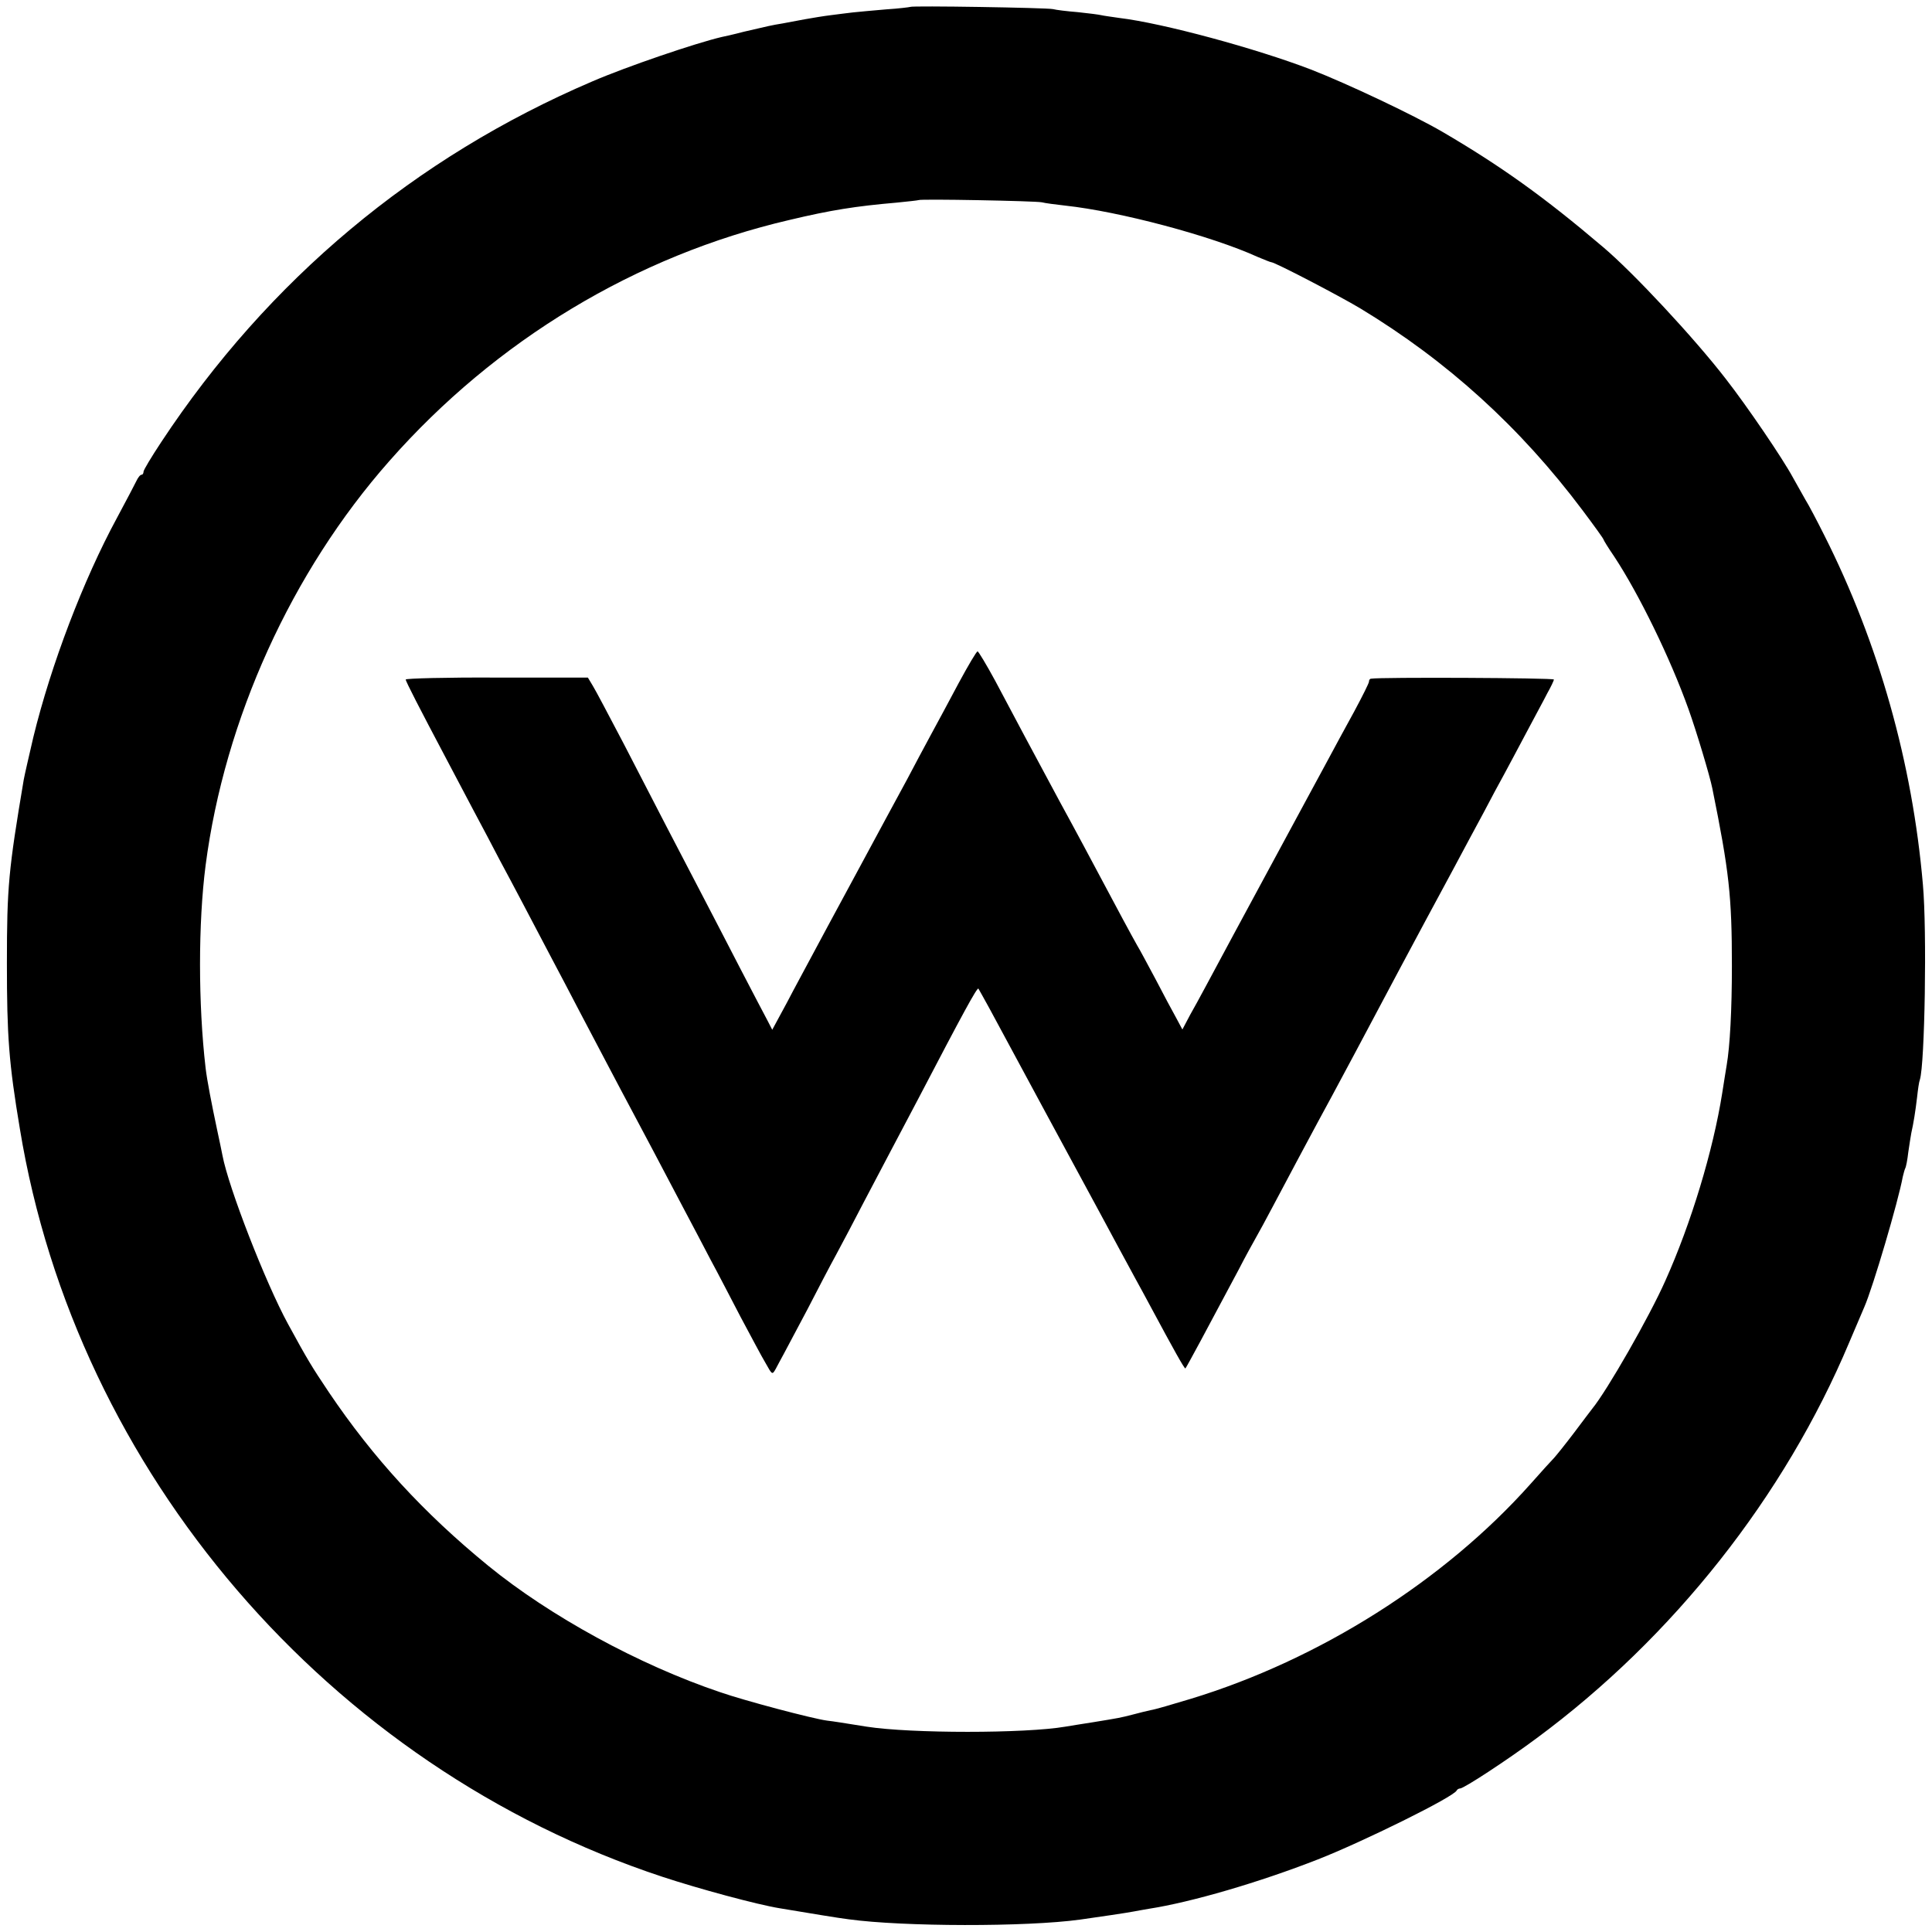 <?xml version="1.0" standalone="no"?>
<!DOCTYPE svg PUBLIC "-//W3C//DTD SVG 20010904//EN"
 "http://www.w3.org/TR/2001/REC-SVG-20010904/DTD/svg10.dtd">
<svg version="1.0" xmlns="http://www.w3.org/2000/svg"
 width="700pt" height="700pt" viewBox="0 0 700 700"
 preserveAspectRatio="xMidYMid meet">
<g transform="translate(0,700) scale(0.1,-0.1)"
fill="#000000" stroke="none">
<path d="M3298 6975 c-2 -1 -41 -6 -88 -9 -47 -4 -101 -9 -120 -11 -19 -2 -55
-7 -80 -10 -25 -3 -67 -10 -95 -15 -27 -5 -63 -12 -80 -15 -38 -6 -54 -10
-140 -30 -38 -10 -74 -18 -80 -19 -94 -22 -344 -107 -469 -161 -643 -275
-1174 -719 -1562 -1307 -35 -53 -64 -101 -64 -107 0 -6 -3 -11 -7 -11 -5 0
-13 -10 -19 -23 -6 -12 -37 -72 -70 -133 -122 -225 -239 -532 -303 -794 -16
-69 -32 -138 -35 -155 -55 -327 -61 -387 -61 -665 0 -265 7 -361 47 -600 204
-1244 1120 -2311 2328 -2710 130 -43 344 -101 425 -114 108 -18 216 -36 250
-40 197 -27 644 -28 839 -1 65 9 172 25 192 29 12 2 37 7 56 10 155 24 401 96
613 179 161 63 494 227 503 250 2 4 8 7 12 7 14 0 171 103 276 181 496 366
900 878 1134 1435 23 54 48 113 55 129 31 71 123 383 139 471 3 13 7 27 9 31
3 5 8 31 11 58 4 28 9 59 11 70 8 35 15 79 21 130 3 28 7 56 10 63 18 56 26
542 11 707 -38 441 -160 874 -357 1265 -26 52 -57 111 -69 130 -11 19 -31 55
-45 80 -36 67 -165 257 -243 357 -115 149 -336 386 -445 478 -214 182 -371
294 -583 418 -107 62 -344 174 -475 225 -198 76 -536 168 -695 187 -27 4 -57
8 -65 10 -8 2 -46 7 -85 11 -38 3 -79 8 -90 11 -22 5 -512 13 -517 8z m477
-708 c11 -3 49 -8 85 -12 195 -21 528 -109 697 -186 24 -10 46 -19 49 -19 13
0 245 -121 322 -167 316 -191 581 -432 806 -732 42 -56 76 -103 76 -106 0 -2
17 -30 39 -62 89 -135 203 -368 269 -553 28 -78 77 -241 86 -286 61 -301 71
-390 71 -644 0 -158 -7 -291 -19 -360 -2 -14 -10 -59 -16 -100 -33 -209 -113
-473 -206 -680 -58 -131 -211 -398 -265 -464 -5 -6 -34 -45 -65 -86 -31 -41
-64 -82 -73 -92 -9 -9 -47 -51 -86 -95 -312 -350 -764 -636 -1230 -778 -66
-20 -131 -39 -145 -41 -14 -3 -43 -10 -65 -16 -47 -12 -47 -12 -145 -28 -41
-6 -86 -14 -100 -16 -145 -25 -560 -25 -720 0 -88 14 -118 19 -144 22 -52 7
-298 72 -387 103 -294 99 -617 276 -840 458 -235 192 -417 391 -577 628 -63
94 -77 117 -149 249 -81 149 -215 493 -237 610 -2 12 -11 53 -19 91 -20 94
-37 182 -42 225 -27 233 -27 525 0 735 69 529 311 1063 666 1465 385 437 894
744 1449 873 151 36 240 50 390 63 41 4 76 8 78 9 5 5 425 -3 447 -8z"/>
<path d="M3475 4528 c-33 -62 -78 -146 -101 -188 -22 -41 -62 -115 -88 -165
-27 -49 -108 -200 -181 -335 -73 -135 -148 -274 -167 -310 -19 -36 -59 -109
-87 -163 l-53 -98 -17 33 c-10 18 -55 105 -101 193 -45 88 -109 210 -140 270
-75 143 -165 317 -280 540 -52 99 -102 194 -112 210 l-18 30 -330 0 c-181 1
-330 -3 -330 -7 0 -7 49 -102 150 -293 20 -38 63 -119 95 -180 32 -60 75 -141
95 -180 48 -89 112 -211 185 -350 32 -60 79 -150 105 -200 26 -49 71 -135 100
-190 29 -55 69 -131 90 -170 44 -82 105 -198 185 -350 32 -60 77 -146 100
-190 24 -44 72 -137 108 -206 37 -69 77 -145 91 -168 24 -43 24 -43 37 -20 7
13 20 38 29 54 9 17 47 89 85 160 37 72 84 162 105 200 21 39 66 124 100 190
35 66 80 152 100 190 21 39 63 120 95 180 164 314 215 408 220 403 1 -2 19
-33 39 -70 61 -114 345 -639 396 -733 15 -27 46 -86 70 -130 24 -44 53 -98 65
-120 12 -22 38 -69 57 -105 80 -149 120 -221 123 -218 5 6 76 138 193 358 24
47 53 99 62 115 10 17 39 71 65 120 61 115 119 224 160 300 35 63 226 421 302
565 66 124 118 220 188 350 34 63 83 156 110 205 26 50 60 113 75 140 15 28
51 95 80 150 29 55 64 119 76 143 13 23 24 46 24 50 0 6 -630 9 -662 3 -5 0
-8 -5 -8 -11 0 -5 -24 -53 -53 -107 -30 -54 -75 -138 -102 -188 -27 -49 -104
-193 -173 -320 -68 -126 -141 -261 -162 -300 -86 -160 -130 -243 -158 -292
l-28 -53 -23 43 c-13 23 -46 85 -73 137 -28 52 -58 109 -68 125 -21 37 -72
132 -132 245 -25 47 -91 171 -148 275 -112 208 -148 276 -234 438 -32 59 -61
107 -64 107 -4 0 -34 -51 -67 -112z"/>
</g>
</svg>
